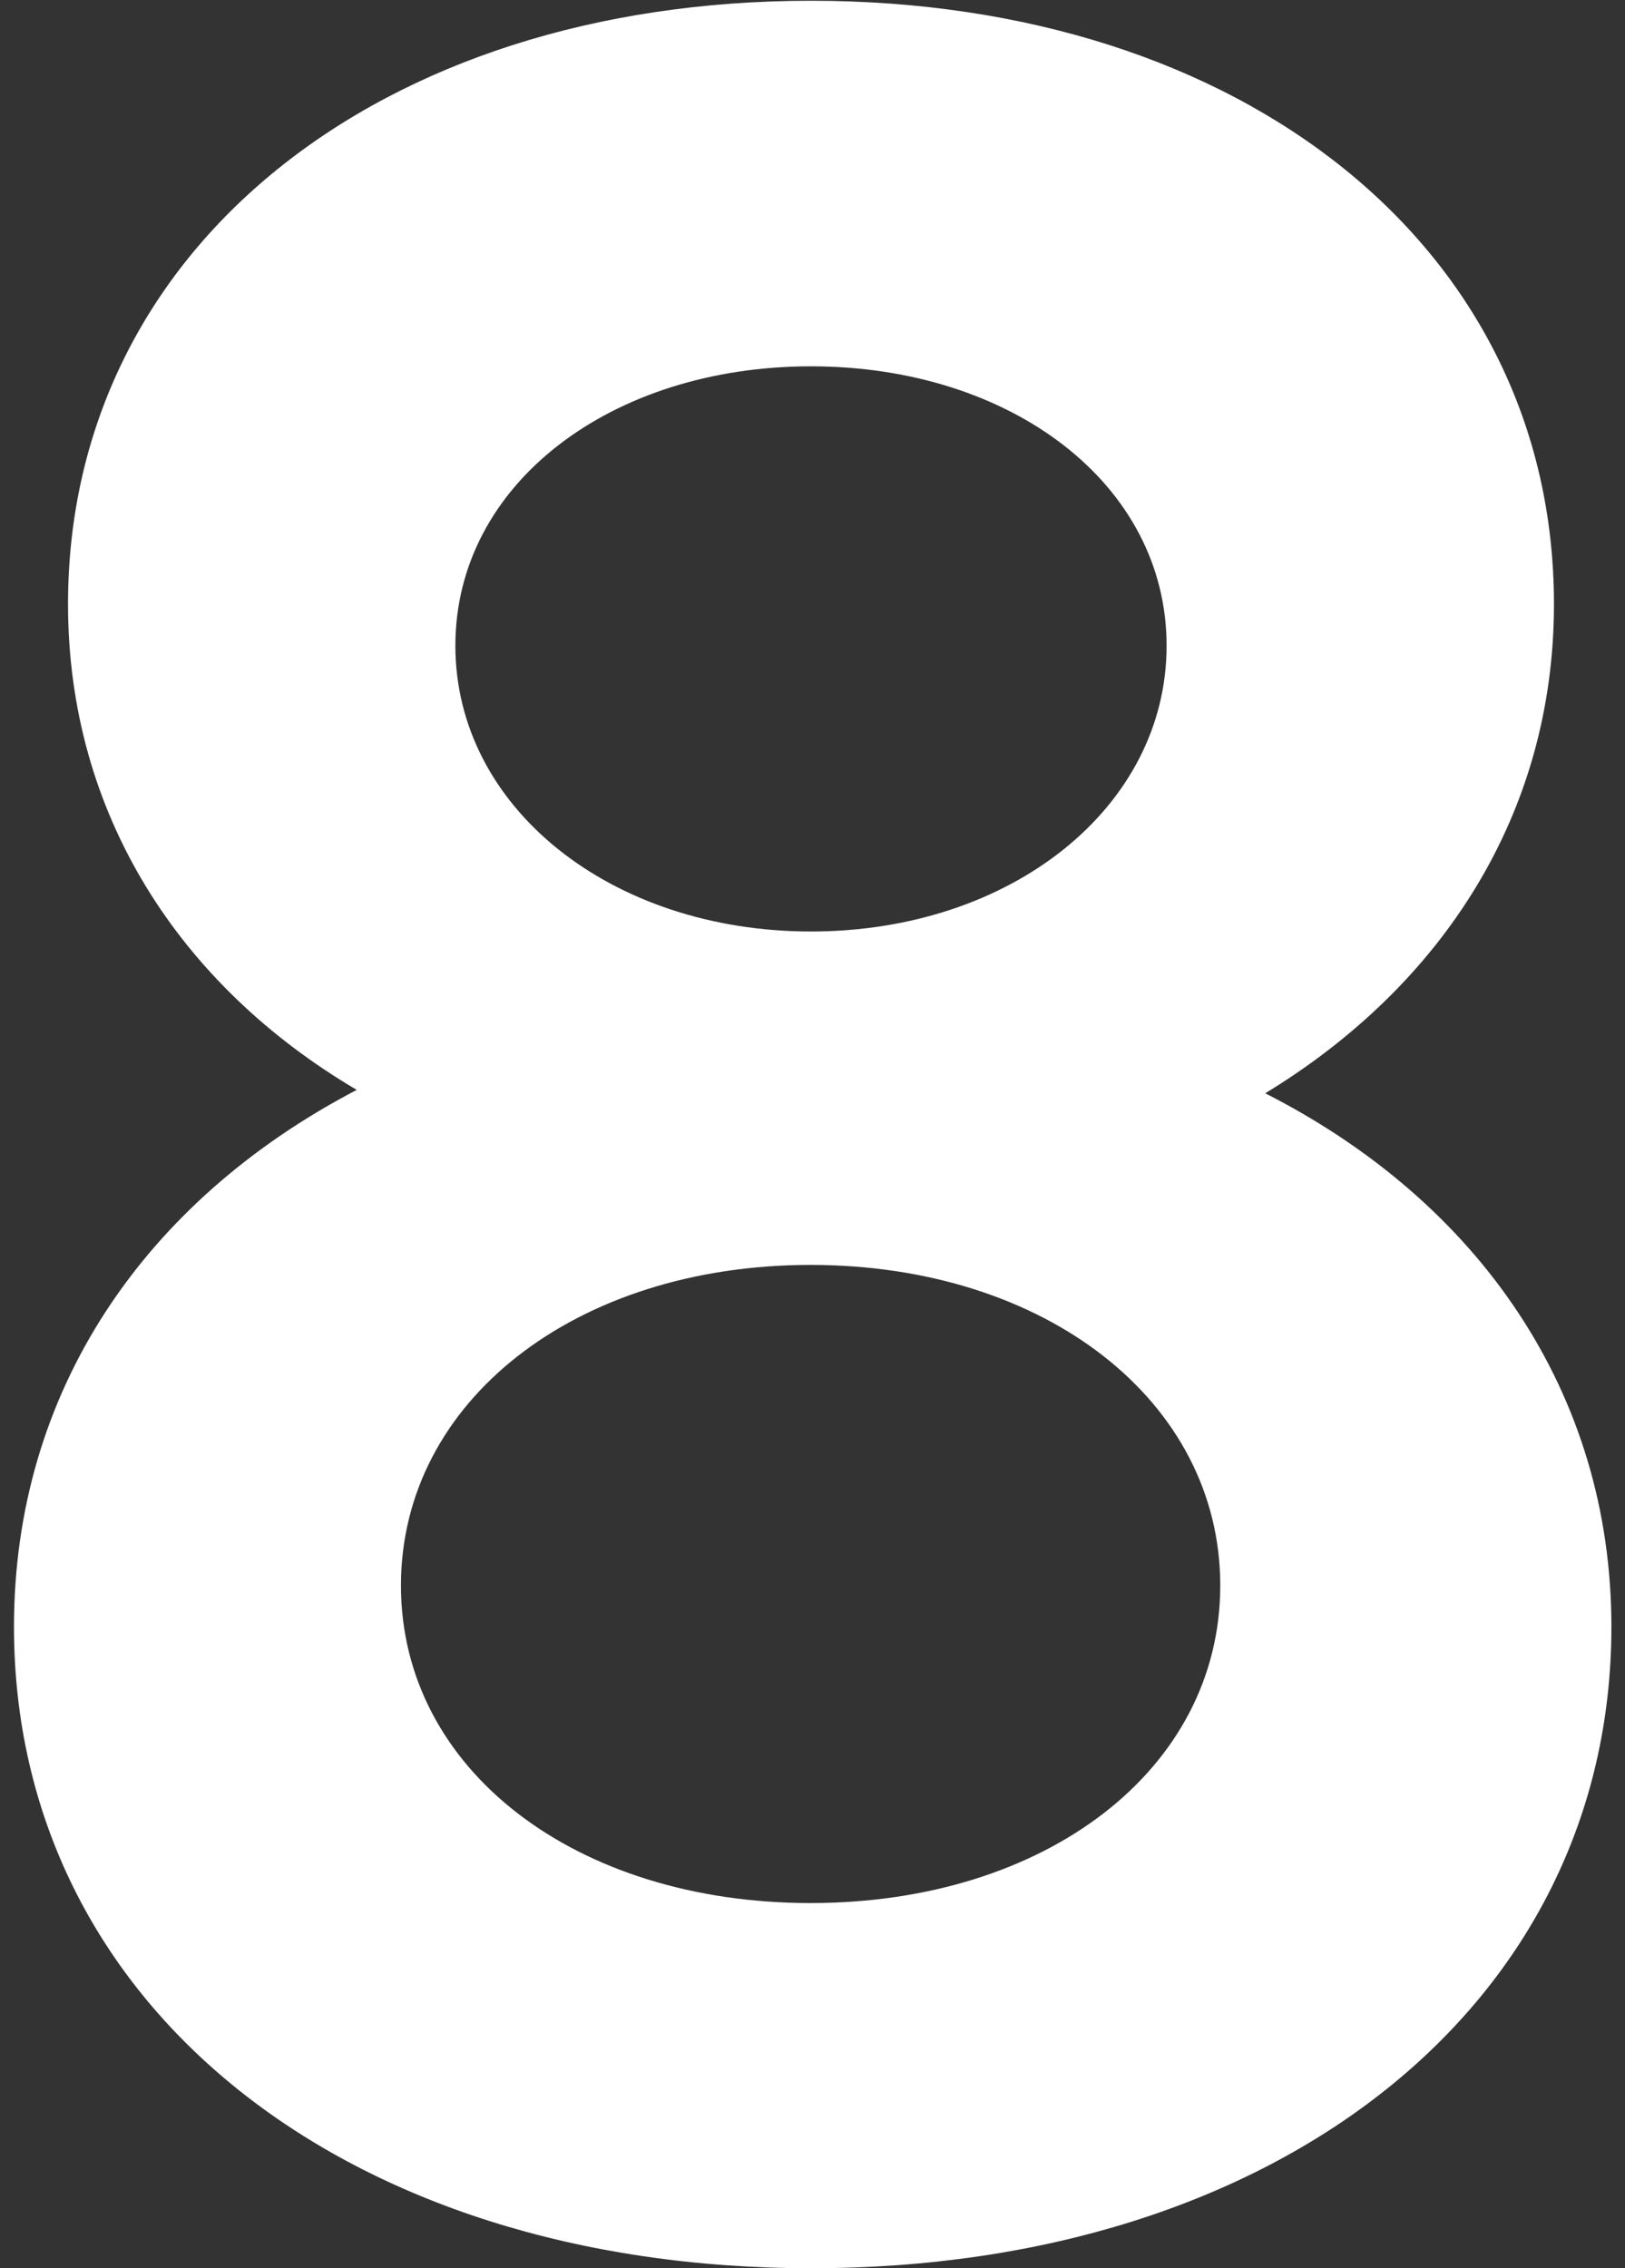 <svg xmlns="http://www.w3.org/2000/svg" width="43" height="60" viewBox="0 0 43 60">
  <rect x="0" y="0" width="43" height="60" fill="#333333" stroke="none"/>
  <path d="M.37,43.03c0-6.22,3.44-11.26,9.07-14.2-4.7-2.77-7.64-7.31-7.64-12.85C1.8,6.58,10.03.02,21.46.02s19.66,6.55,19.66,15.96c0,5.54-2.94,10.08-7.64,12.94,5.63,2.86,9.16,7.9,9.16,14.11,0,10-8.82,16.97-21.17,16.97S.37,53.03.37,43.03ZM32.29,41.94c0-4.87-4.62-8.48-10.84-8.48s-10.84,3.61-10.84,8.48,4.62,8.4,10.84,8.4,10.84-3.53,10.84-8.4ZM30.87,17.08c0-4.28-4.12-7.39-9.41-7.39s-9.41,3.11-9.41,7.39,4.12,7.56,9.41,7.56,9.41-3.28,9.41-7.56Z" style="fill:#ffffff;"/>
</svg>